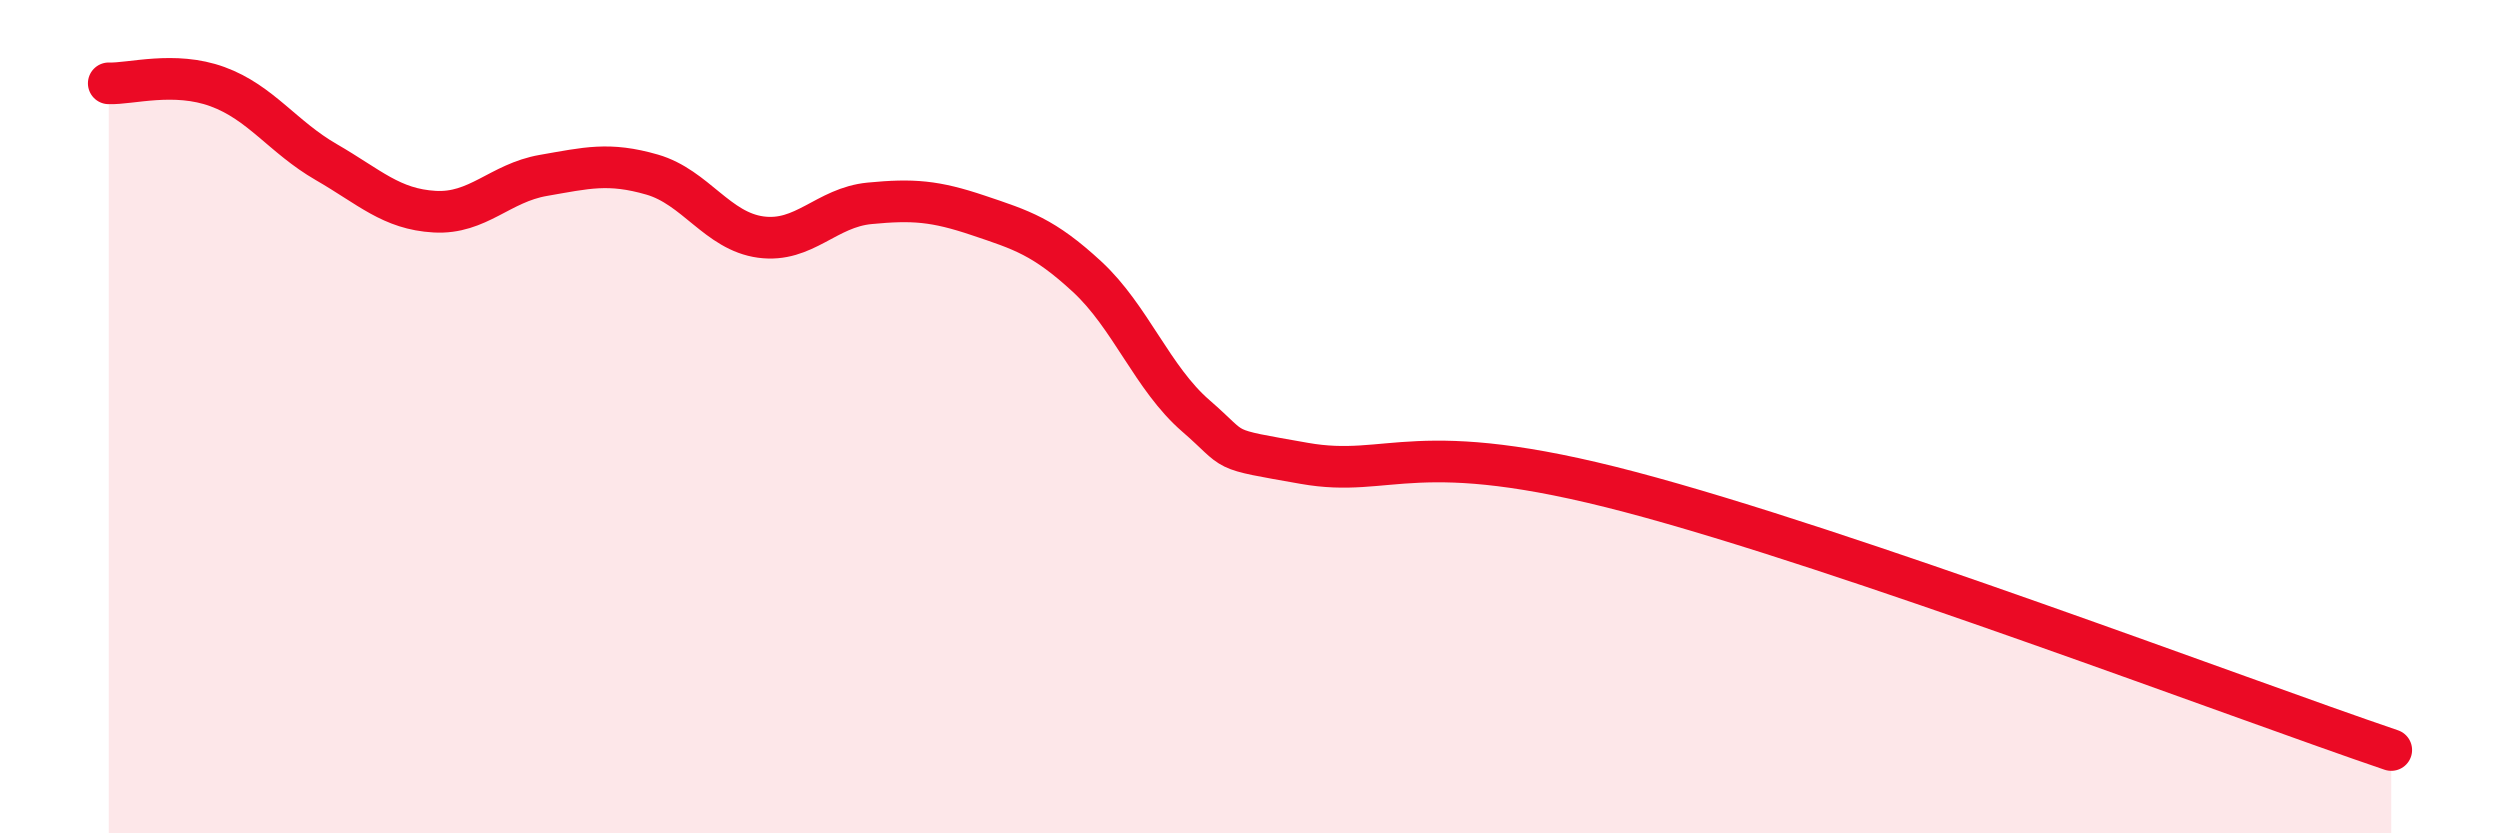 
    <svg width="60" height="20" viewBox="0 0 60 20" xmlns="http://www.w3.org/2000/svg">
      <path
        d="M 2.61,2 C 3.13,2.02 4.18,1.7 5.22,2.08 C 6.26,2.46 6.79,3.29 7.83,3.89 C 8.87,4.49 9.39,5.02 10.43,5.08 C 11.47,5.14 12,4.39 13.04,4.21 C 14.08,4.03 14.61,3.89 15.65,4.19 C 16.69,4.49 17.22,5.55 18.26,5.69 C 19.3,5.83 19.83,4.98 20.87,4.88 C 21.91,4.78 22.44,4.82 23.48,5.17 C 24.52,5.52 25.05,5.68 26.09,6.64 C 27.13,7.6 27.66,9.08 28.7,9.98 C 29.74,10.88 29.21,10.75 31.3,11.12 C 33.39,11.49 33.91,10.43 39.13,11.81 C 44.35,13.19 53.74,16.76 57.39,18L57.39 20L2.61 20Z"
        fill="#EB0A25"
        opacity="0.1"
        stroke-linecap="round"
        stroke-linejoin="round"
      />
      <path
        d="M 2.61,2 C 3.13,2.02 4.18,1.7 5.22,2.08 C 6.26,2.46 6.79,3.29 7.83,3.89 C 8.87,4.49 9.39,5.02 10.43,5.08 C 11.47,5.14 12,4.39 13.04,4.21 C 14.08,4.03 14.61,3.89 15.65,4.19 C 16.69,4.49 17.22,5.55 18.26,5.69 C 19.3,5.83 19.83,4.98 20.87,4.88 C 21.91,4.78 22.44,4.82 23.48,5.17 C 24.52,5.52 25.05,5.68 26.09,6.64 C 27.13,7.6 27.66,9.08 28.7,9.98 C 29.74,10.88 29.21,10.75 31.3,11.12 C 33.39,11.49 33.91,10.43 39.13,11.81 C 44.35,13.19 53.74,16.76 57.39,18"
        stroke="#EB0A25"
        stroke-width="1"
        fill="none"
        stroke-linecap="round"
        stroke-linejoin="round"
      />
    </svg>
  